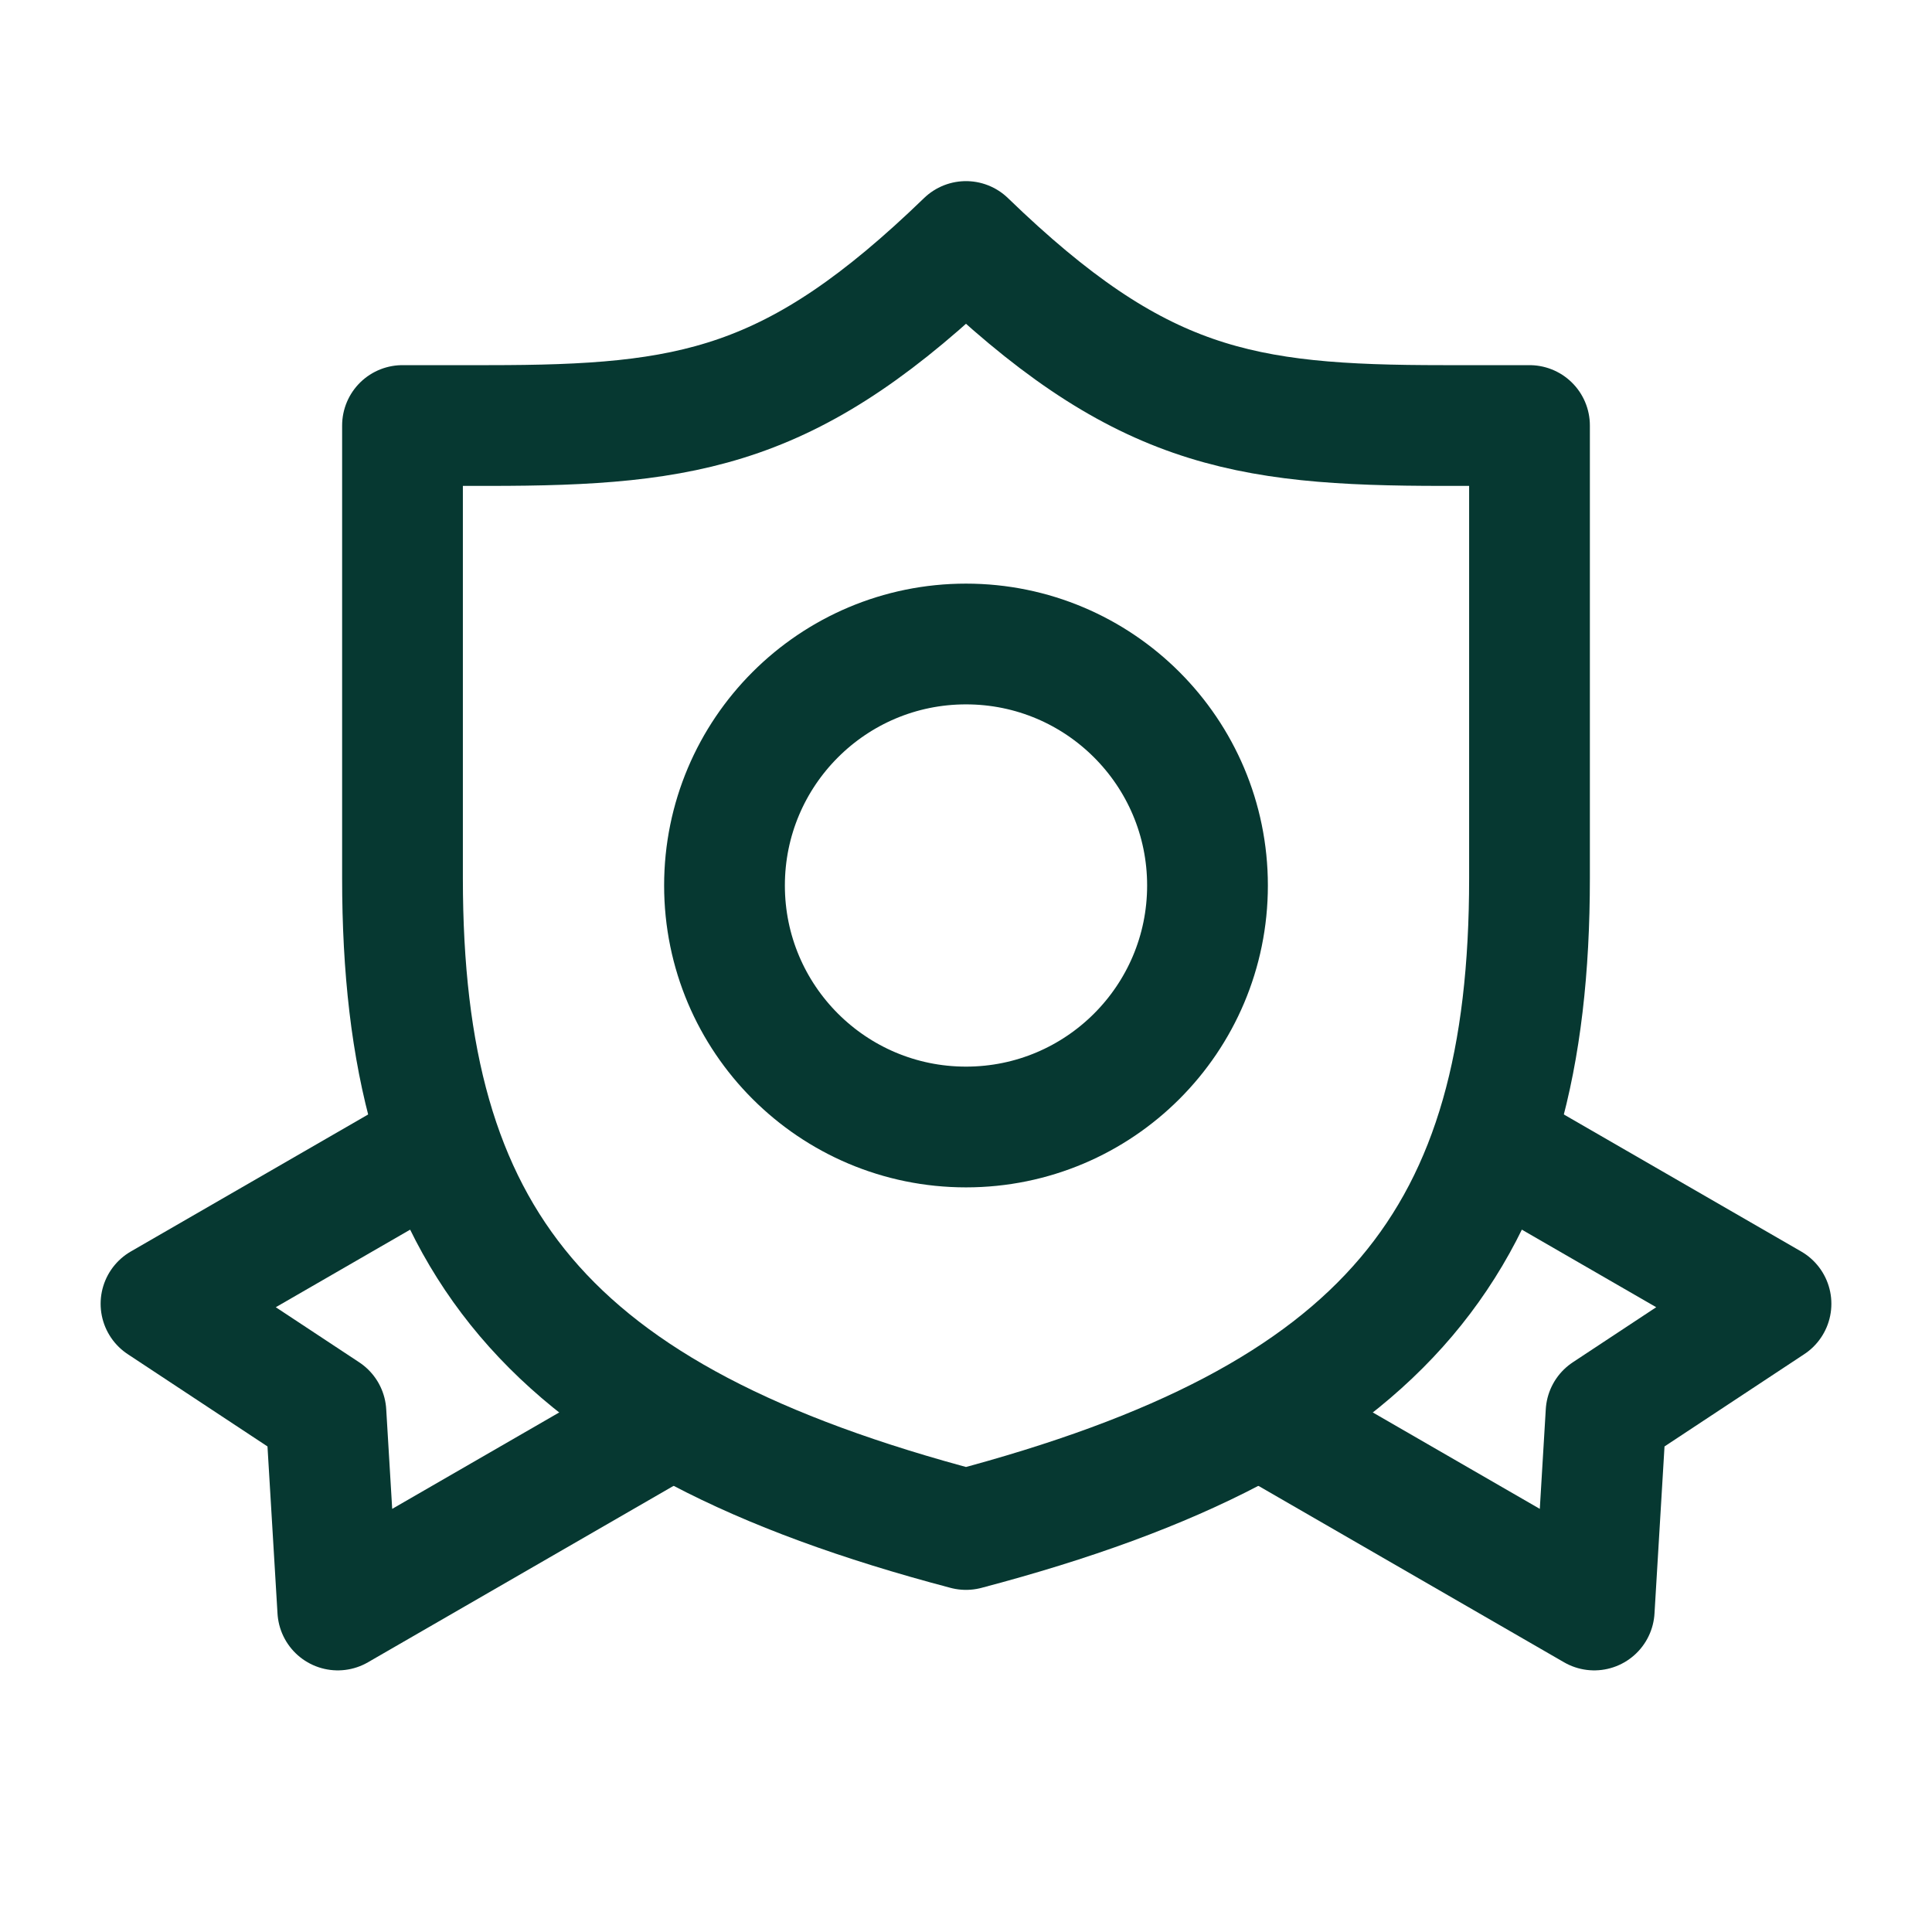 <svg xmlns="http://www.w3.org/2000/svg" width="24" height="24" viewBox="0 0 24 24" fill="none"><path d="M16 17.804L19.804 20L19.951 17.549L22 16.196L18.196 14" stroke="#063831" stroke-width="1.5px" stroke-linejoin="round" stroke-linecap="butt" original-stroke="#000000" fill="none"></path><path d="M12 14C10.343 14 9 12.657 9 11C9 9.343 10.343 8 12 8C13.657 8 15 9.343 15 11C15 12.657 13.657 14 12 14Z" stroke="#063831" stroke-width="1.5px" stroke-linecap="round" original-stroke="#000000" fill="none"></path><path d="M19 5.286V10.91C19 15.378 17.25 17.616 12 19C6.75 17.616 5 15.378 5 10.91V5.286H6.072C8.585 5.286 9.866 5.064 12 3C14.134 5.064 15.415 5.286 17.928 5.286H19Z" stroke="#063831" stroke-width="1.5px" stroke-linejoin="round" stroke-linecap="butt" original-stroke="#000000" fill="none"></path><path d="M8 17.804L4.196 20L4.049 17.549L2 16.196L5.804 14" stroke="#063831" stroke-width="1.5px" stroke-linejoin="round" stroke-linecap="butt" original-stroke="#000000" fill="none"></path></svg>